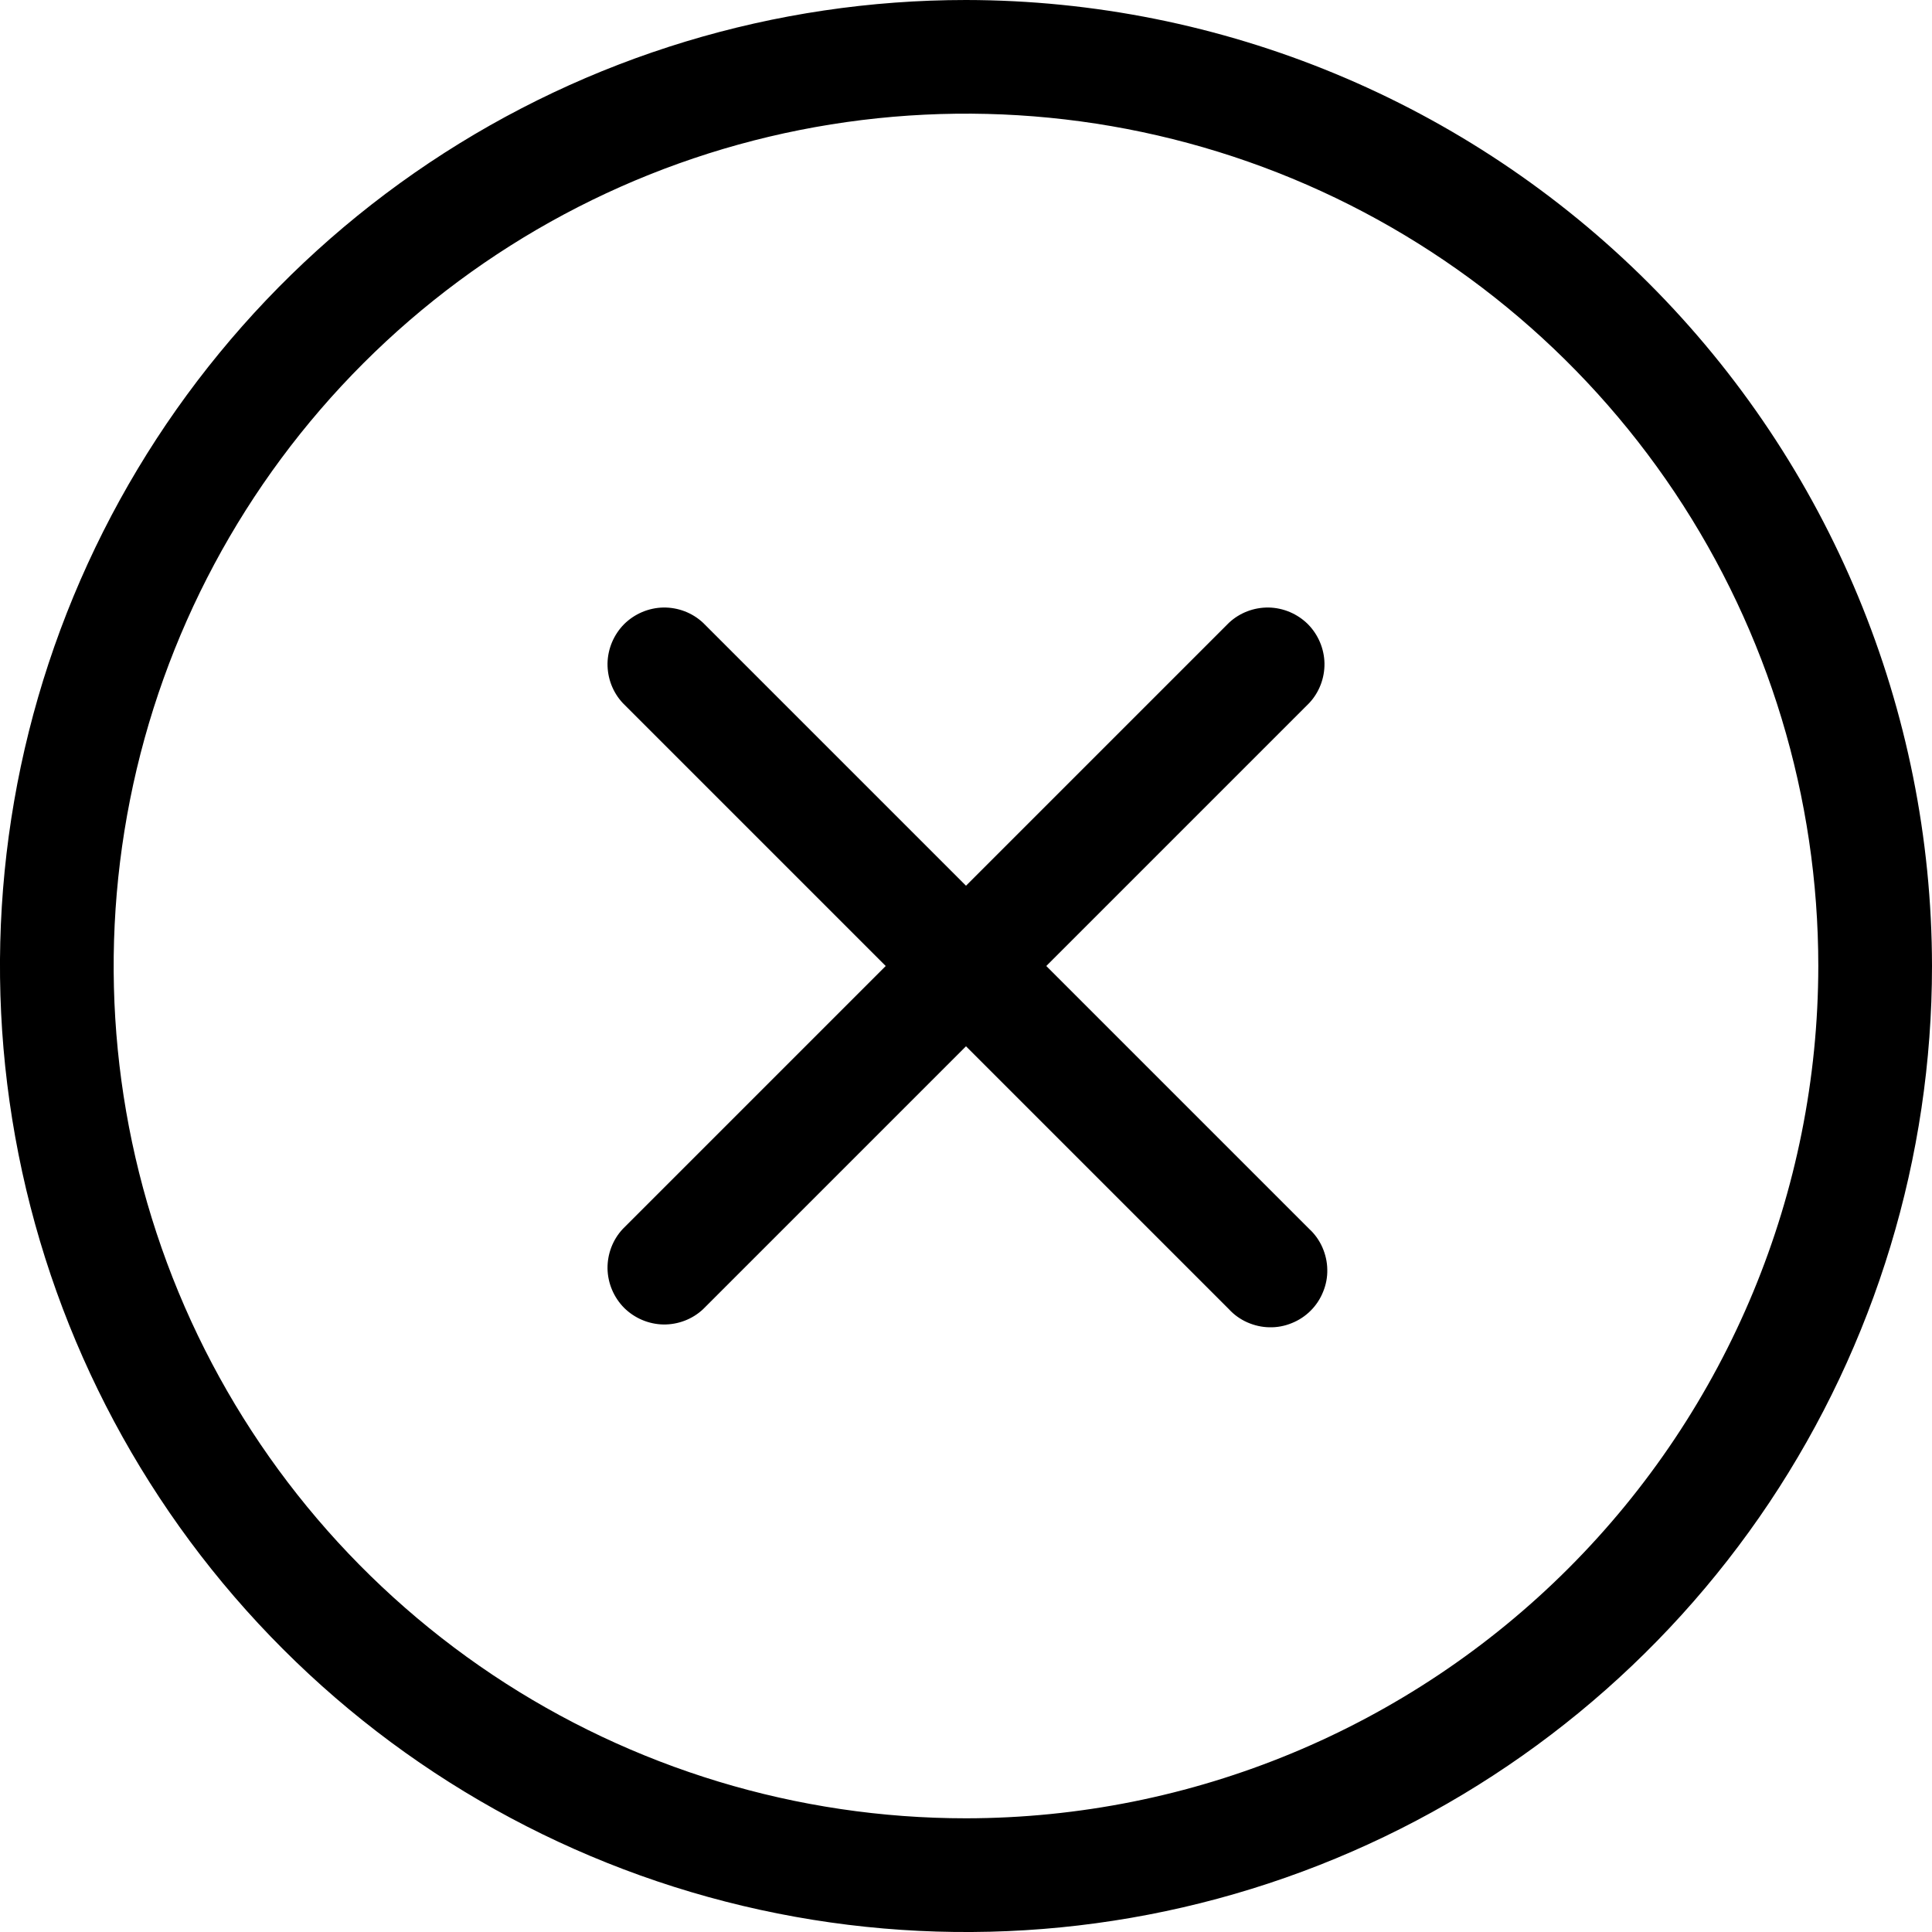<svg width="20" height="20" viewBox="0 0 20 20" fill="none" xmlns="http://www.w3.org/2000/svg">
<path d="M13.553 7.278L10.831 10L13.553 12.722C13.611 12.775 13.657 12.84 13.689 12.912C13.721 12.985 13.739 13.063 13.74 13.142C13.742 13.22 13.727 13.299 13.697 13.372C13.668 13.445 13.624 13.512 13.568 13.568C13.512 13.624 13.445 13.668 13.372 13.697C13.299 13.727 13.22 13.742 13.142 13.74C13.063 13.739 12.985 13.721 12.912 13.689C12.84 13.657 12.775 13.611 12.722 13.553L10 10.831L7.278 13.553C7.167 13.657 7.019 13.713 6.867 13.711C6.715 13.708 6.569 13.646 6.461 13.539C6.354 13.431 6.292 13.285 6.289 13.133C6.287 12.981 6.343 12.833 6.447 12.722L9.169 10L6.447 7.278C6.343 7.167 6.287 7.019 6.289 6.867C6.292 6.715 6.354 6.569 6.461 6.461C6.569 6.354 6.715 6.292 6.867 6.289C7.019 6.287 7.167 6.343 7.278 6.447L10 9.169L12.722 6.447C12.833 6.343 12.981 6.287 13.133 6.289C13.285 6.292 13.431 6.354 13.539 6.461C13.646 6.569 13.708 6.715 13.711 6.867C13.713 7.019 13.657 7.167 13.553 7.278ZM20 10C20 11.978 19.413 13.911 18.315 15.556C17.216 17.2 15.654 18.482 13.827 19.239C12 19.996 9.989 20.194 8.049 19.808C6.109 19.422 4.327 18.47 2.929 17.071C1.53 15.672 0.578 13.891 0.192 11.951C-0.194 10.011 0.004 8 0.761 6.173C1.518 4.346 2.8 2.784 4.444 1.685C6.089 0.586 8.022 0 10 0C12.651 0.003 15.193 1.058 17.068 2.932C18.942 4.807 19.997 7.349 20 10ZM18.823 10C18.823 8.255 18.306 6.549 17.337 5.098C16.367 3.647 14.989 2.516 13.377 1.848C11.764 1.18 9.99 1.006 8.279 1.346C6.567 1.686 4.995 2.527 3.761 3.761C2.527 4.995 1.686 6.567 1.346 8.279C1.006 9.99 1.18 11.764 1.848 13.377C2.516 14.989 3.647 16.367 5.098 17.337C6.549 18.306 8.255 18.823 10 18.823C12.339 18.821 14.582 17.89 16.236 16.236C17.89 14.582 18.821 12.339 18.823 10Z" fill="black"/>
</svg>
